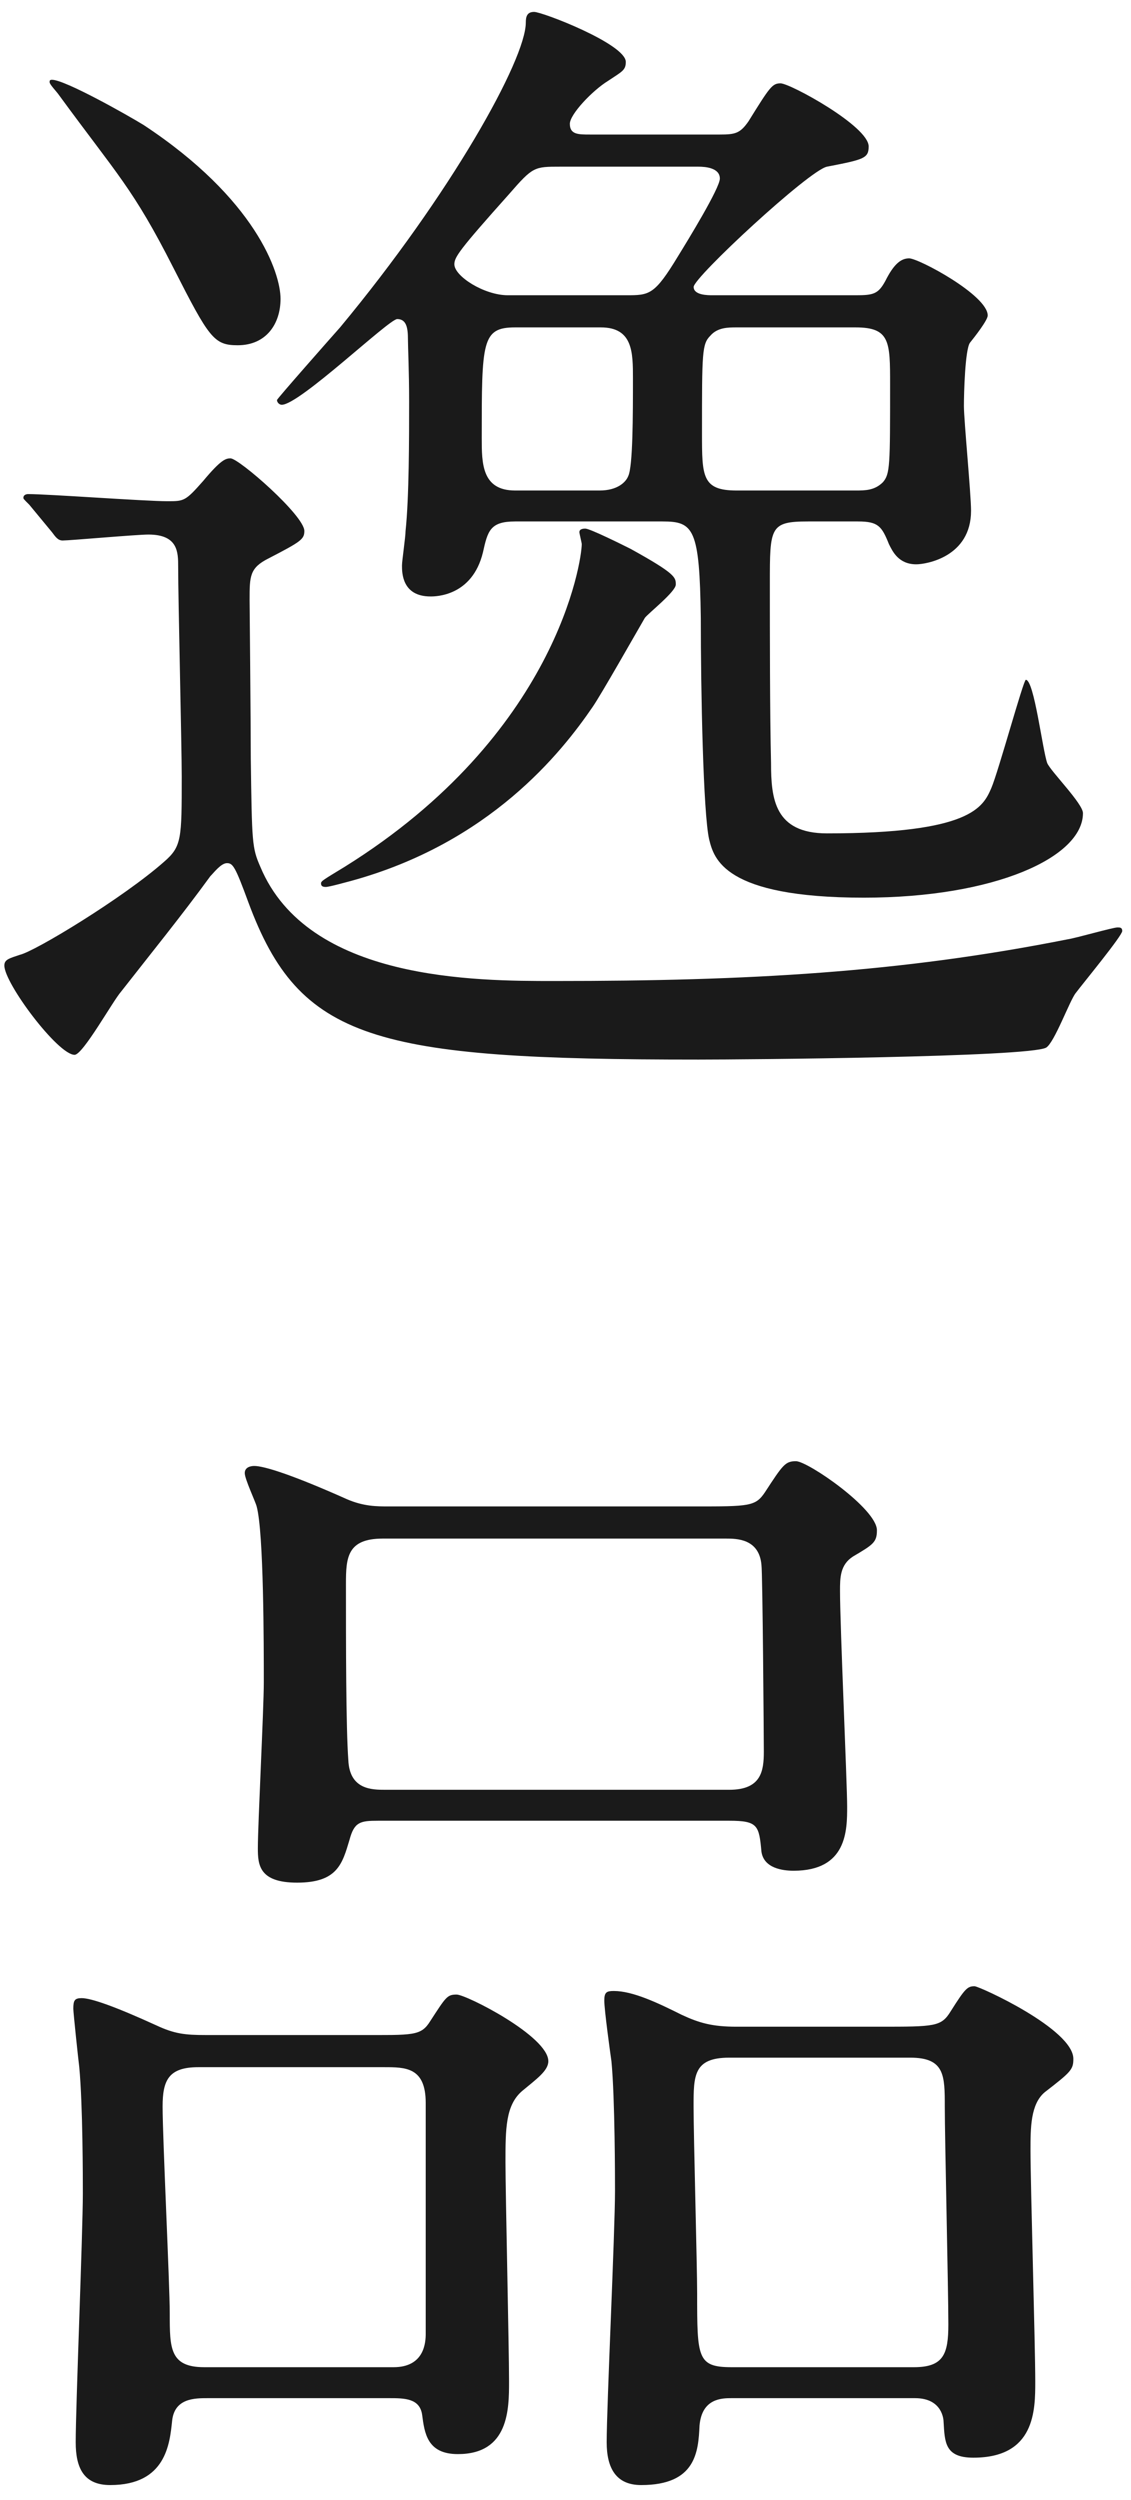 <svg width="57" height="126" viewBox="0 0 57 126" fill="none" xmlns="http://www.w3.org/2000/svg">
<path d="M19.595 75.92H35.015C37.775 75.92 38.075 75.92 38.555 75.2C39.455 73.82 39.575 73.64 40.115 73.64C40.715 73.64 44.195 76.04 44.195 77.12C44.195 77.72 44.015 77.84 42.995 78.44C42.335 78.86 42.335 79.52 42.335 80.18C42.335 81.92 42.695 89.9 42.695 91.04C42.695 92.24 42.695 94.28 39.995 94.28C39.455 94.28 38.495 94.16 38.375 93.32C38.255 92 38.195 91.76 36.755 91.76H19.055C18.155 91.76 17.855 91.82 17.615 92.72C17.255 93.92 17.015 94.88 14.975 94.88C13.055 94.88 12.995 93.98 12.995 93.14C12.995 91.94 13.295 86.12 13.295 84.8C13.295 82.94 13.295 77.24 12.935 75.92C12.875 75.68 12.335 74.54 12.335 74.24C12.335 73.94 12.635 73.88 12.815 73.88C13.295 73.88 14.675 74.3 17.495 75.56C18.335 75.92 18.995 75.92 19.595 75.92ZM19.415 90.2H36.755C38.375 90.2 38.495 89.24 38.495 88.28C38.495 87.68 38.435 79.28 38.375 78.86C38.255 77.54 37.115 77.54 36.575 77.54H19.295C17.495 77.54 17.435 78.5 17.435 79.82C17.435 82.76 17.435 87.08 17.555 88.7C17.615 90.2 18.755 90.2 19.415 90.2ZM19.595 120.86H10.475C9.815 120.86 8.795 120.86 8.675 122C8.555 123.14 8.375 125.24 5.555 125.24C4.235 125.24 3.815 124.4 3.815 123.08C3.815 121.28 4.175 112.52 4.175 110.54C4.175 109.82 4.175 106.1 3.995 104.18C3.935 103.7 3.695 101.42 3.695 101.24C3.695 100.82 3.755 100.7 4.115 100.7C4.595 100.7 5.795 101.12 7.895 102.08C8.795 102.5 9.335 102.56 10.355 102.56H18.095C20.855 102.56 21.215 102.62 21.695 101.84C22.475 100.64 22.535 100.52 23.015 100.52C23.495 100.52 27.635 102.62 27.635 103.88C27.635 104.36 27.035 104.78 26.315 105.38C25.475 106.1 25.475 107.3 25.475 108.98C25.475 110.54 25.655 118.28 25.655 120.02C25.655 121.4 25.655 123.68 23.075 123.68C21.515 123.68 21.395 122.6 21.275 121.7C21.155 120.86 20.375 120.86 19.595 120.86ZM10.295 119.3H19.835C21.395 119.3 21.455 118.04 21.455 117.62V105.98C21.455 104.18 20.435 104.18 19.355 104.18H9.995C8.495 104.18 8.195 104.84 8.195 106.16C8.195 107.78 8.555 115.1 8.555 116.6C8.555 118.34 8.555 119.3 10.295 119.3ZM46.115 120.86H36.875C36.395 120.86 35.375 120.86 35.255 122.24C35.195 123.56 35.075 125.24 32.315 125.24C31.055 125.24 30.575 124.4 30.575 123.08C30.575 121.28 30.995 112.46 30.995 110.42C30.995 109.94 30.995 105.74 30.815 103.88C30.755 103.46 30.455 101.3 30.455 100.82C30.455 100.4 30.575 100.34 30.935 100.34C31.895 100.34 33.155 100.94 34.355 101.54C35.255 101.96 35.915 102.14 37.115 102.14H44.315C47.135 102.14 47.435 102.14 47.915 101.36C48.635 100.22 48.755 100.1 49.115 100.1C49.355 100.1 54.095 102.26 54.095 103.76C54.095 104.3 53.975 104.42 52.655 105.44C51.935 106.04 51.935 107.24 51.935 108.38C51.935 110.06 52.175 118.22 52.175 120.02C52.175 121.46 52.175 123.86 49.055 123.86C47.615 123.86 47.615 123.08 47.555 122.06C47.555 121.94 47.495 120.86 46.115 120.86ZM45.875 103.7H36.755C34.955 103.7 34.955 104.6 34.955 106.16C34.955 107.66 35.135 114.2 35.135 115.58C35.135 118.82 35.135 119.3 36.875 119.3H46.055C47.555 119.3 47.795 118.64 47.795 117.14C47.795 115.4 47.615 107.72 47.615 106.16C47.615 104.6 47.615 103.7 45.875 103.7Z" fill="#1A1A1A"/>
<path d="M43.239 26.28H40.719C38.799 26.28 38.799 26.58 38.799 29.4C38.799 31.8 38.799 36 38.859 38.46C38.859 40.26 39.039 42 41.679 42C48.939 42 49.539 40.68 49.959 39.72C50.319 38.88 51.579 34.26 51.699 34.26C52.119 34.26 52.539 37.8 52.779 38.46C52.959 38.88 54.579 40.5 54.579 40.98C54.579 43.2 50.139 45.24 43.539 45.24C36.459 45.24 35.979 43.26 35.739 42.3C35.439 40.98 35.319 34.86 35.319 31.14C35.259 26.64 34.959 26.28 33.399 26.28H25.959C24.699 26.28 24.579 26.76 24.339 27.84C23.799 30.06 21.939 30.06 21.699 30.06C20.259 30.06 20.259 28.86 20.259 28.5C20.259 28.26 20.439 27.06 20.439 26.76C20.619 25.08 20.619 22.02 20.619 20.22C20.619 18.72 20.559 17.46 20.559 17.1C20.559 16.56 20.499 16.08 20.019 16.08C19.599 16.08 15.099 20.4 14.199 20.4C14.079 20.4 13.959 20.28 13.959 20.16C13.959 20.1 16.659 17.04 17.139 16.5C22.719 9.78 26.499 3 26.499 1.14C26.499 0.84 26.559 0.6 26.919 0.6C27.339 0.6 31.539 2.22 31.539 3.12C31.539 3.54 31.359 3.6 30.639 4.08C29.859 4.56 28.719 5.76 28.719 6.24C28.719 6.78 29.139 6.78 29.739 6.78H36.279C37.059 6.78 37.299 6.72 37.719 6.12C38.799 4.38 38.919 4.2 39.339 4.2C39.819 4.2 43.779 6.36 43.779 7.38C43.779 7.98 43.539 8.04 41.679 8.4C40.779 8.58 34.959 13.98 34.959 14.46C34.959 14.88 35.679 14.88 35.919 14.88H43.119C44.019 14.88 44.259 14.82 44.619 14.16C45.039 13.32 45.399 13.02 45.819 13.02C46.299 13.02 49.779 14.88 49.779 15.9C49.779 16.14 49.119 16.98 48.879 17.28C48.639 17.64 48.579 19.8 48.579 20.46C48.579 21.18 48.939 24.9 48.939 25.74C48.939 28.08 46.659 28.44 46.179 28.44C45.279 28.44 44.979 27.78 44.799 27.42C44.439 26.52 44.259 26.28 43.239 26.28ZM30.279 16.5H25.959C24.279 16.5 24.279 17.22 24.279 22.08C24.279 23.34 24.279 24.72 25.959 24.72H30.219C31.119 24.72 31.539 24.3 31.659 24C31.899 23.52 31.899 20.88 31.899 19.08C31.899 17.76 31.899 16.5 30.279 16.5ZM35.199 8.4H28.239C26.919 8.4 26.859 8.4 25.659 9.78C23.139 12.6 22.899 12.96 22.899 13.32C22.899 13.92 24.399 14.88 25.599 14.88H31.539C32.739 14.88 32.979 14.88 34.179 12.9C34.659 12.12 36.279 9.48 36.279 9C36.279 8.46 35.559 8.4 35.199 8.4ZM37.119 24.72H43.119C43.599 24.72 44.079 24.72 44.499 24.3C44.859 23.88 44.859 23.46 44.859 19.38C44.859 17.22 44.859 16.5 43.119 16.5H37.119C36.699 16.5 36.159 16.5 35.799 16.92C35.379 17.34 35.379 17.76 35.379 21.84C35.379 24 35.379 24.72 37.119 24.72ZM7.239 6.3C12.879 10.02 14.139 13.74 14.139 15.06C14.139 16.32 13.419 17.4 11.979 17.4C10.779 17.4 10.539 17.04 8.739 13.5C6.699 9.48 5.919 8.82 2.979 4.8C2.859 4.62 2.499 4.26 2.499 4.14C2.499 4.08 2.499 4.02 2.619 4.02C3.279 4.02 6.459 5.82 7.239 6.3ZM2.619 26.82L1.479 25.44C1.179 25.14 1.179 25.14 1.179 25.08C1.179 24.96 1.299 24.9 1.419 24.9C2.439 24.9 7.299 25.26 8.439 25.26C9.279 25.26 9.339 25.26 10.239 24.24C11.139 23.16 11.379 23.1 11.619 23.1C12.039 23.1 15.339 25.98 15.339 26.76C15.339 27.18 15.159 27.3 13.539 28.14C12.579 28.62 12.579 29.04 12.579 30.24C12.579 30.3 12.639 36.36 12.639 38.22C12.699 42.48 12.699 42.72 13.119 43.68C15.519 49.44 23.979 49.44 27.939 49.44C37.719 49.44 45.339 49.02 53.799 47.34C54.219 47.28 56.079 46.74 56.319 46.74C56.439 46.74 56.559 46.74 56.559 46.92C56.559 47.16 54.579 49.56 54.219 50.04C53.919 50.4 53.139 52.56 52.719 52.8C51.819 53.28 37.479 53.4 35.199 53.4C18.819 53.4 15.099 52.44 12.519 45.48C11.859 43.68 11.739 43.5 11.439 43.5C11.139 43.5 10.779 43.98 10.599 44.16C9.159 46.14 7.599 48.06 6.099 49.98C5.679 50.46 4.179 53.16 3.759 53.16C2.919 53.16 0.219 49.56 0.219 48.66C0.219 48.36 0.459 48.3 0.999 48.12C1.779 47.94 6.219 45.24 8.259 43.44C9.159 42.66 9.159 42.3 9.159 39.12C9.159 37.62 8.979 30.24 8.979 28.56C8.979 27.84 8.979 26.94 7.479 26.94C6.879 26.94 3.519 27.24 3.159 27.24C2.919 27.24 2.799 27.06 2.619 26.82ZM31.779 27.66C34.059 28.92 34.059 29.1 34.059 29.46C34.059 29.82 32.679 30.9 32.499 31.14C32.079 31.86 30.279 35.04 29.859 35.64C28.299 37.92 24.699 42.48 17.679 44.4C17.439 44.46 16.599 44.7 16.419 44.7C16.239 44.7 16.179 44.64 16.179 44.52C16.179 44.4 16.299 44.34 17.379 43.68C28.059 37.02 29.319 28.26 29.319 27.42C29.319 27.36 29.199 26.88 29.199 26.82C29.199 26.64 29.439 26.64 29.499 26.64C29.739 26.64 31.419 27.48 31.779 27.66Z" fill="#1A1A1A"/>
</svg>
